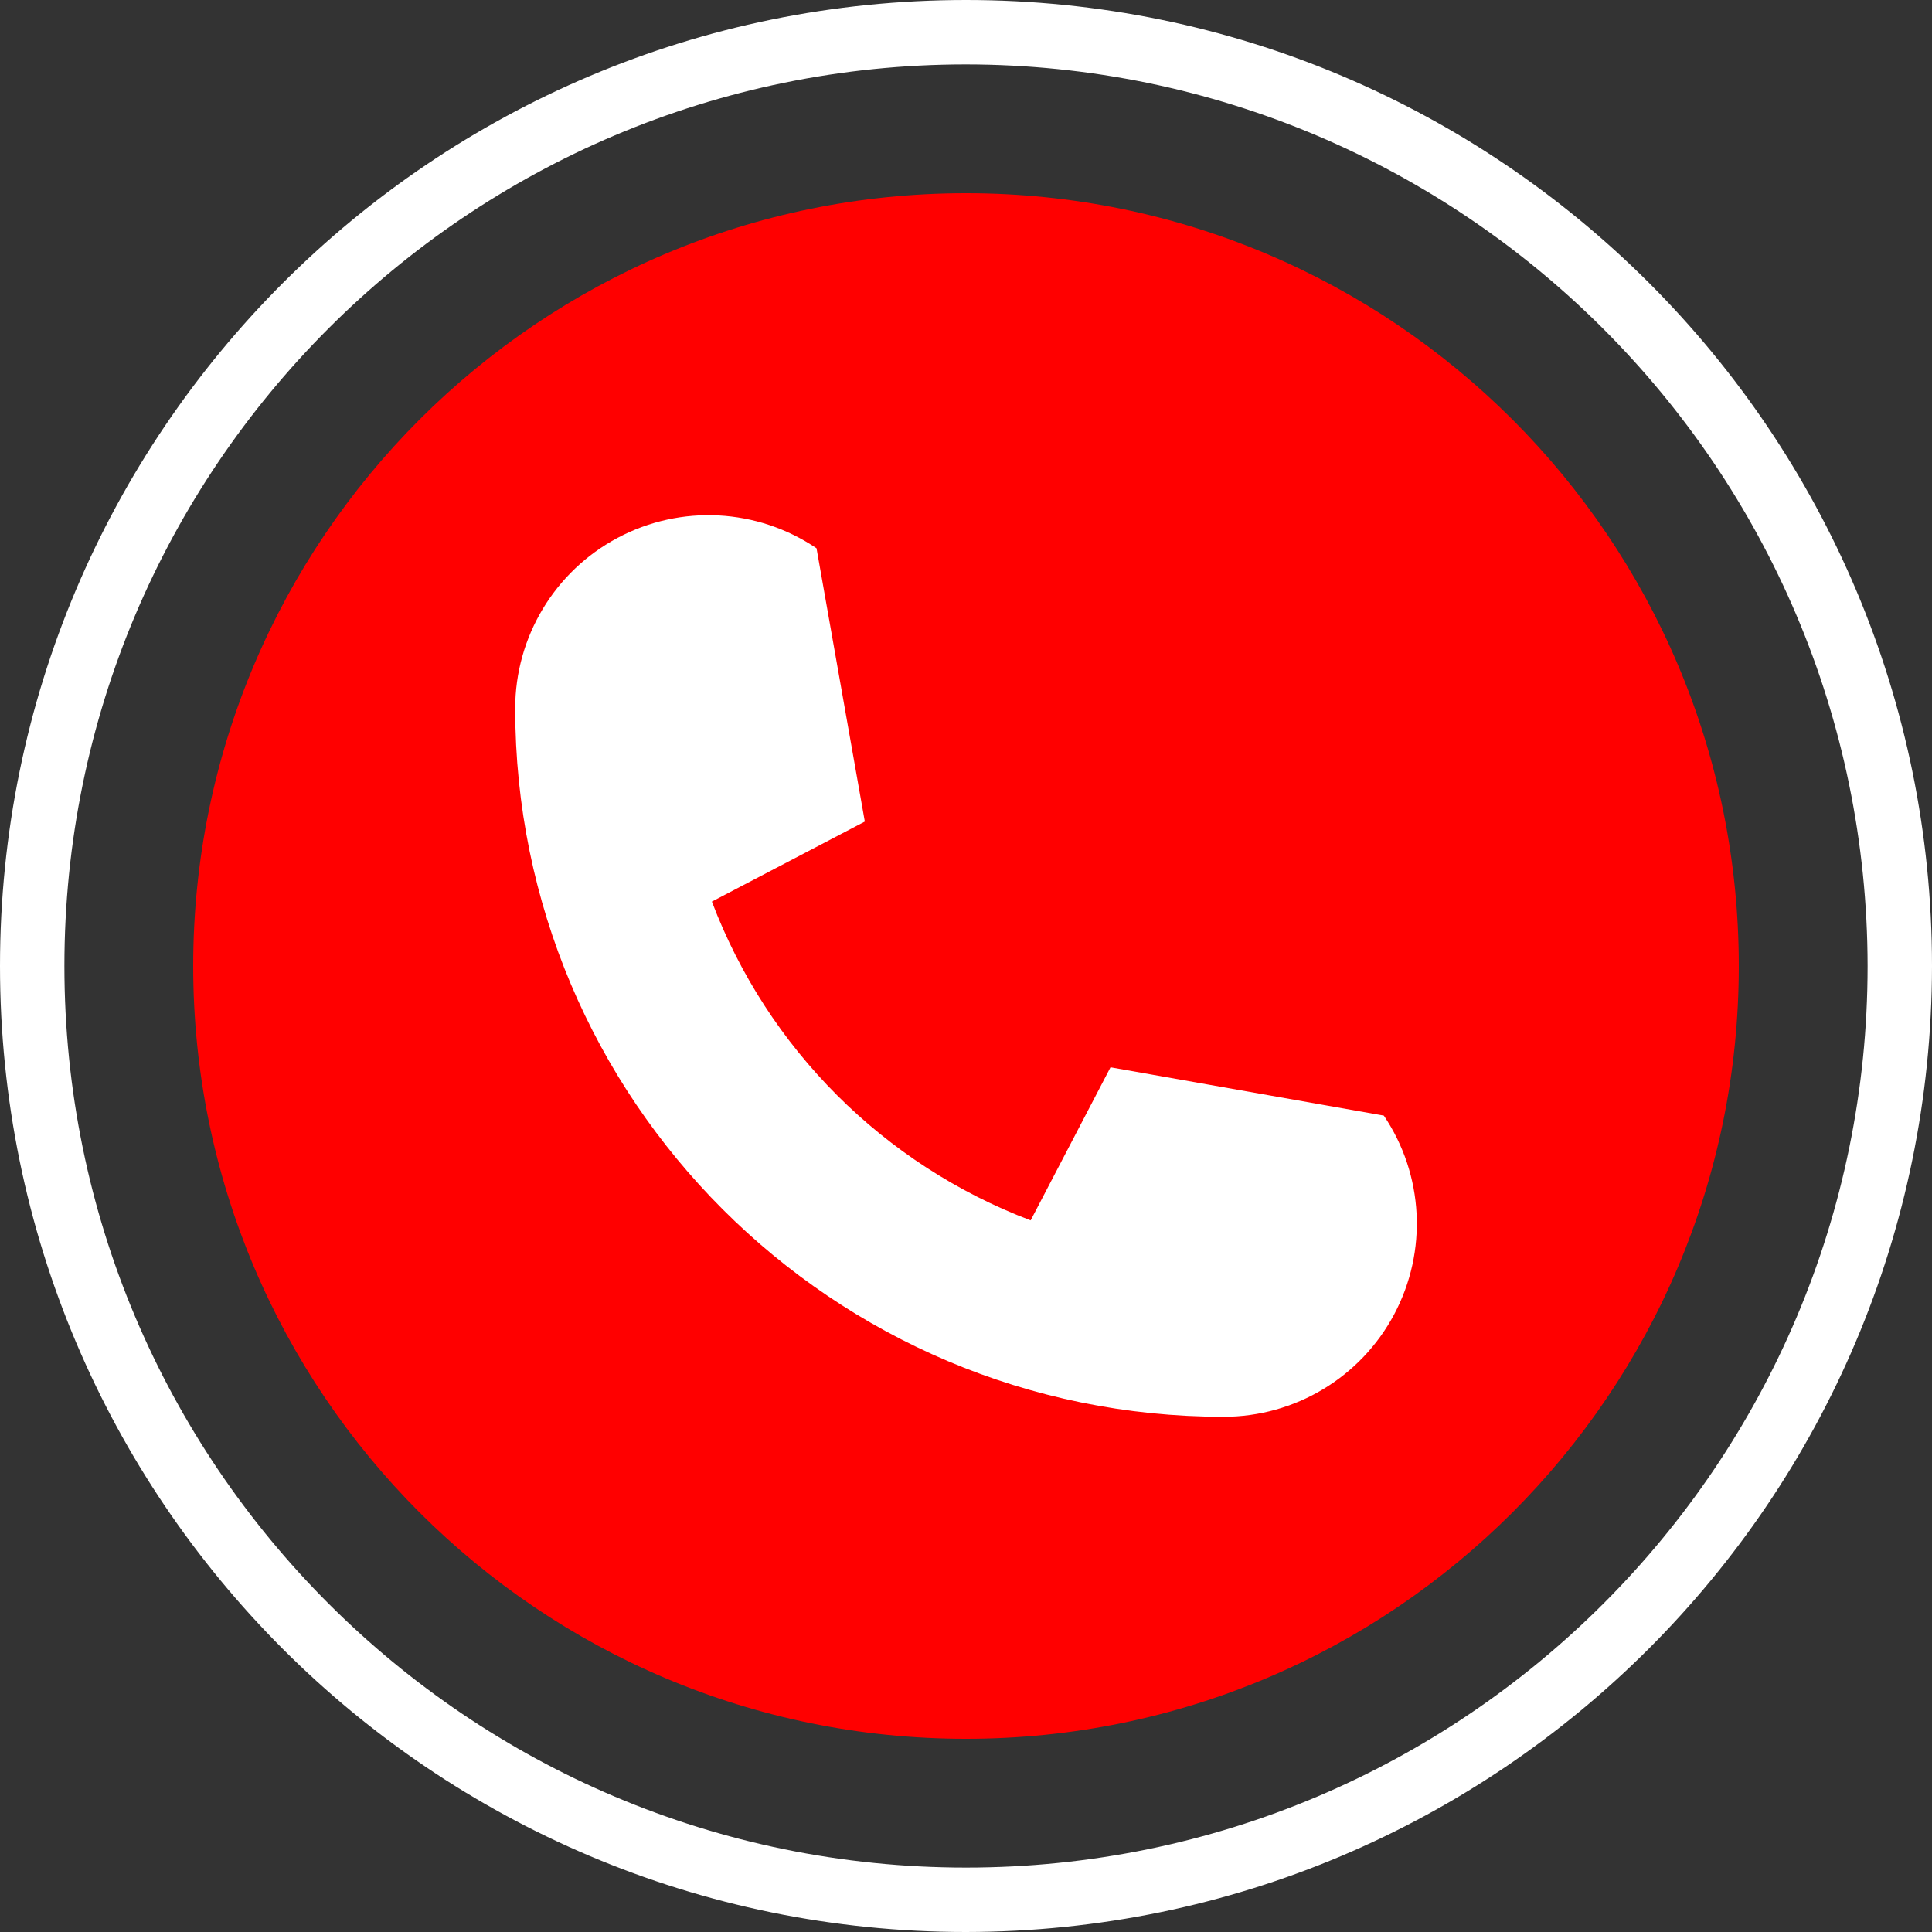 <?xml version="1.0" encoding="UTF-8"?> <svg xmlns="http://www.w3.org/2000/svg" xmlns:xlink="http://www.w3.org/1999/xlink" xmlns:svgjs="http://svgjs.com/svgjs" width="512" height="512" x="0" y="0" viewBox="0 0 480 480" style="enable-background:new 0 0 512 512" xml:space="preserve" class=""><rect x="0" y="0" width="480" height="480" fill="#333333" stroke="none"/> <g> <path xmlns="http://www.w3.org/2000/svg" d="m432 240c0 106.039-85.961 192-192 192s-192-85.961-192-192 85.961-192 192-192 192 85.961 192 192zm0 0" fill="#ff0000" data-original="#cfd2fc" style=""></path> <path xmlns="http://www.w3.org/2000/svg" d="m240 480c-132.547 0-240-107.453-240-240s107.453-240 240-240 240 107.453 240 240c-.148 132.484-107.516 239.852-240 240zm0-464c-123.711 0-224 100.289-224 224s100.289 224 224 224 224-100.289 224-224c-.141-123.652-100.348-223.859-224-224zm0 0" fill="#ffffff" data-original="#8690fa" style="" class=""></path> <path xmlns="http://www.w3.org/2000/svg" d="m128 176c-.004-17.754 9.797-34.059 25.477-42.391 15.676-8.332 34.672-7.332 49.387 2.605l12 67.906-38 19.879c13.848 36.52 42.68 65.352 79.199 79.199l19.84-38.031 67.906 12c9.922 14.715 10.91 33.707 2.578 49.375-8.336 15.668-24.637 25.461-42.387 25.457-97.203 0-176-78.797-176-176zm0 0" fill="#ffffff" data-original="#5153ff" style="" class=""></path> </g> </svg> 